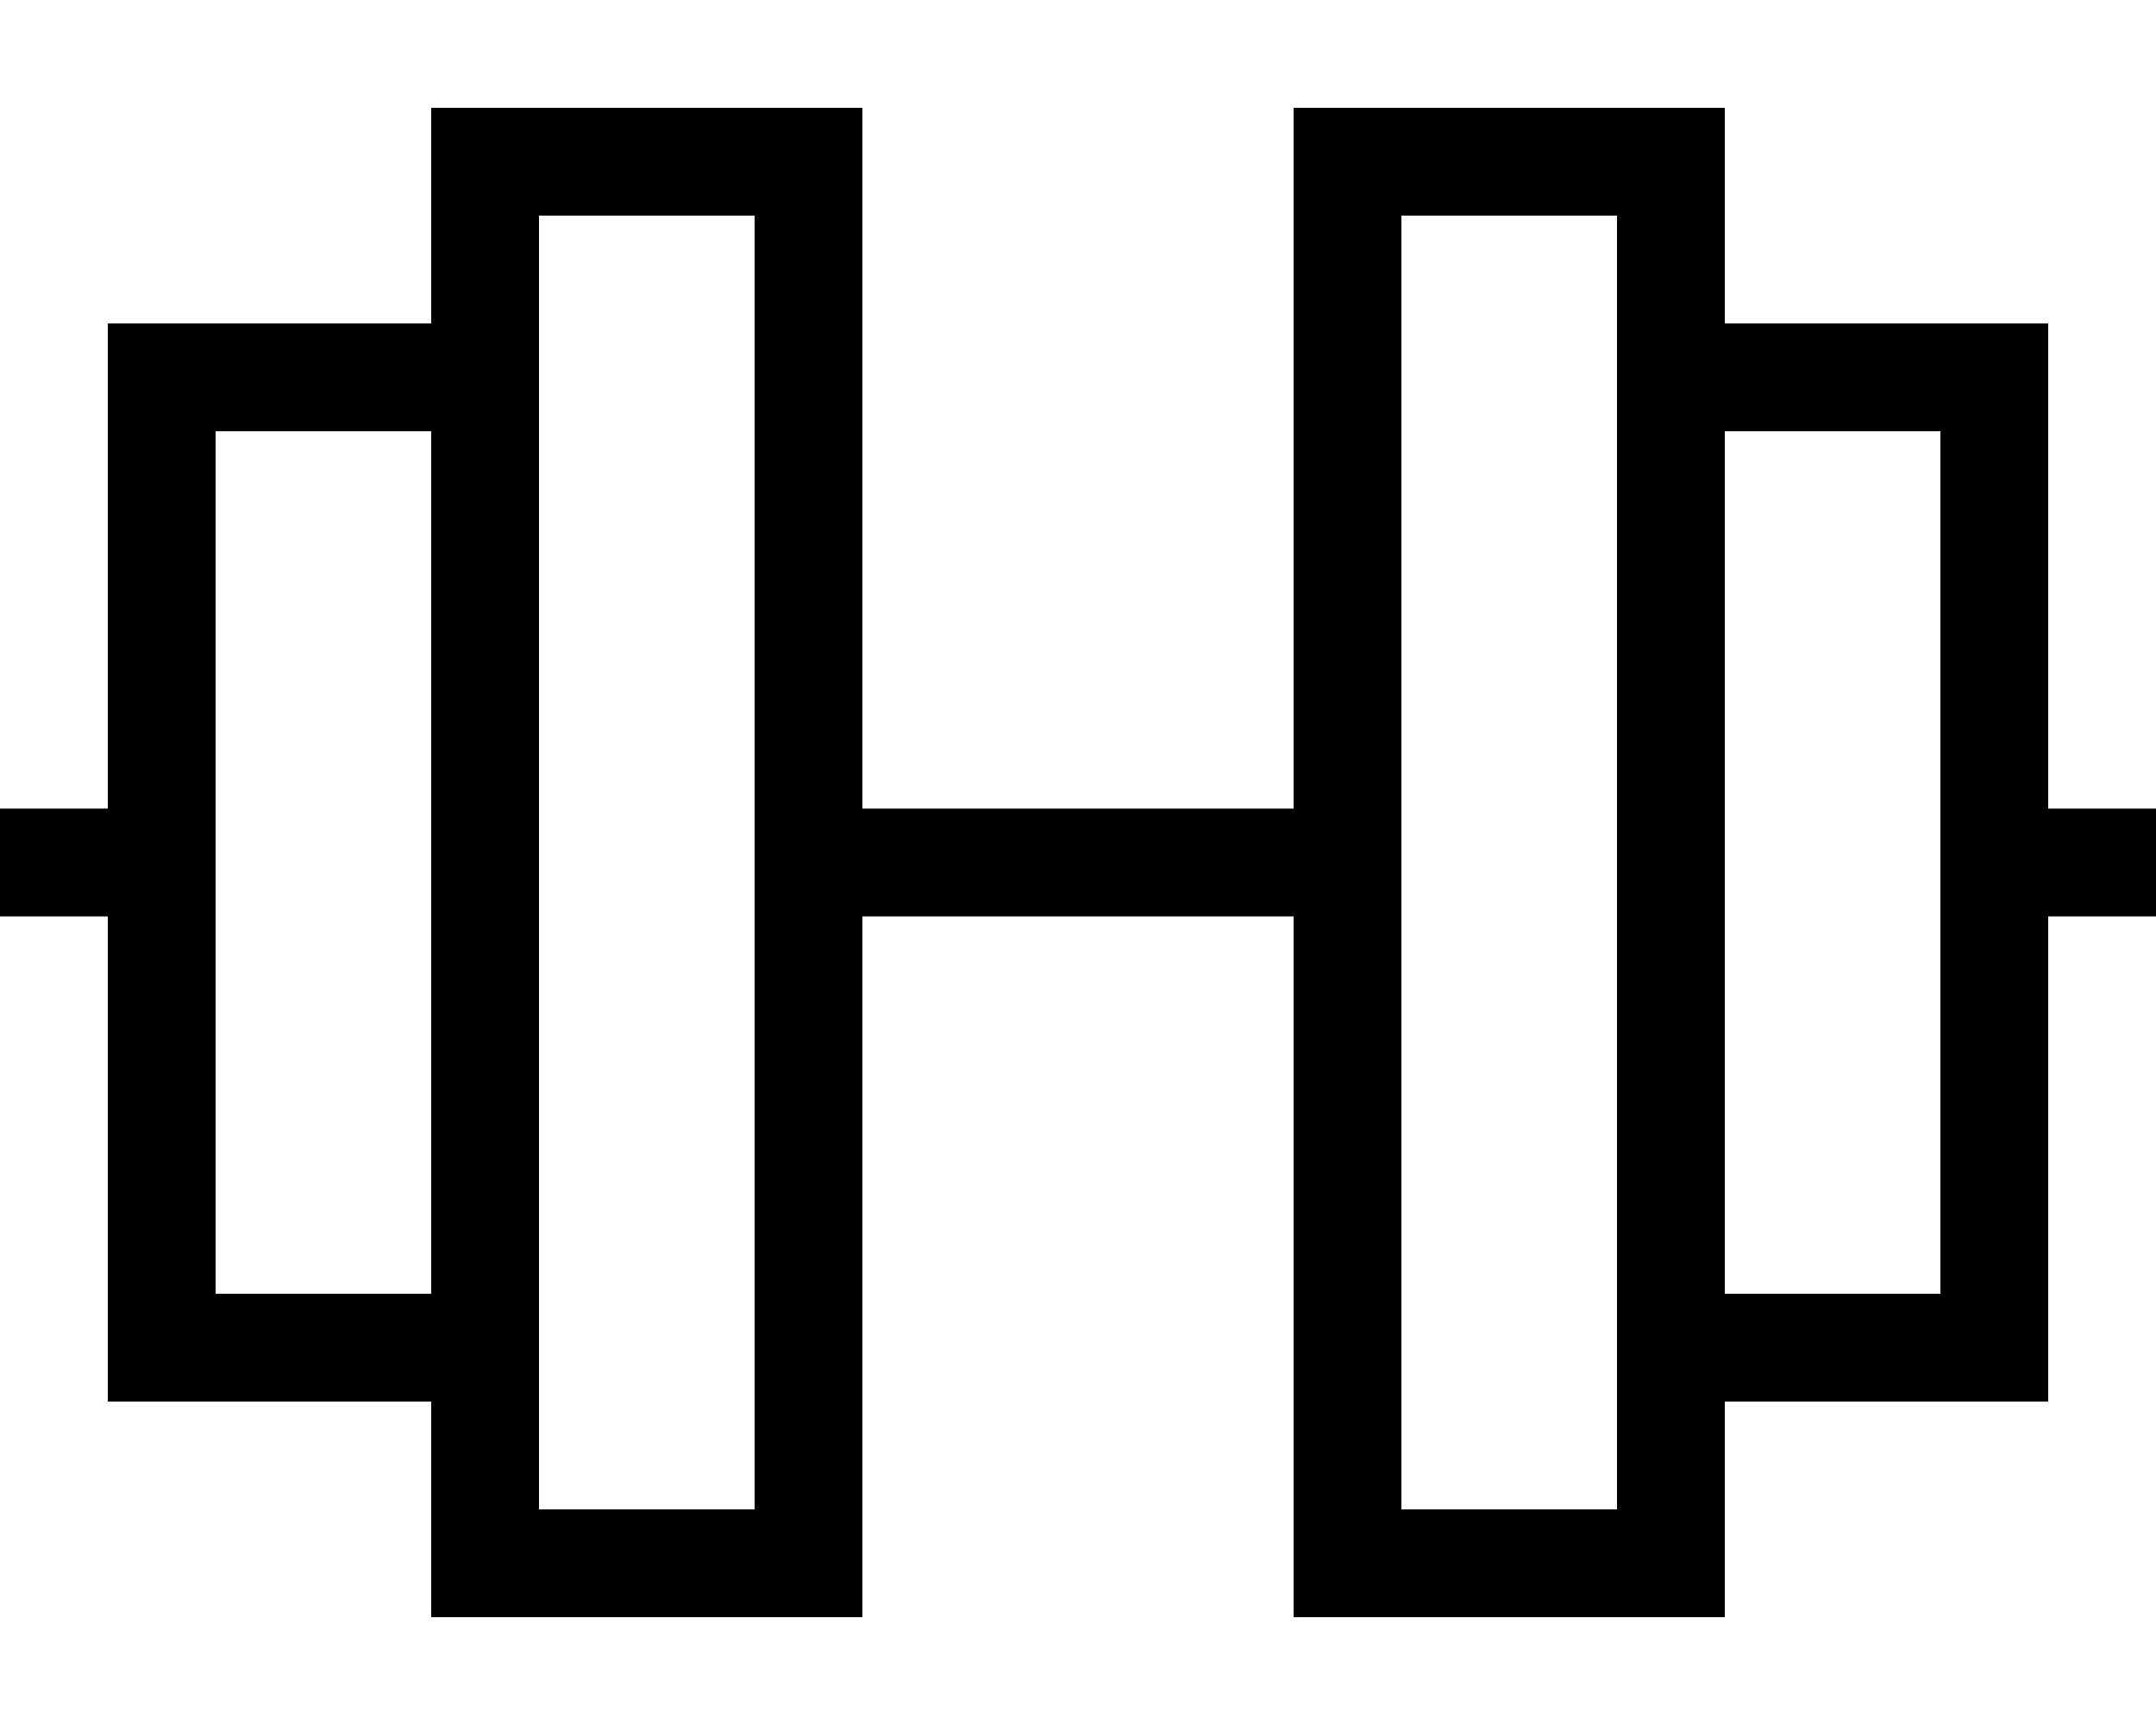 <svg xmlns="http://www.w3.org/2000/svg" viewBox="0 0 640 512"><!--! Font Awesome Pro 6.5.1 by @fontawesome - https://fontawesome.com License - https://fontawesome.com/license (Commercial License) Copyright 2023 Fonticons, Inc. --><path d="M224 64V240v32V448H160V416 384 128 96 64h64zM128 416v32 32h32 64 32V448 272H384V448v32h32 64 32V448 416h64 32V384 272h16 16V240H624 608V128 96H576 512V64 32H480 416 384V64 240H256V64 32H224 160 128V64 96H64 32v32V240H16 0v32H16 32V384v32H64h64zM512 128h64V240v32V384H512V128zM480 416v32H416V272 240 64h64V96v32V384v32zM128 384H64V272 240 128h64V384z"/></svg>